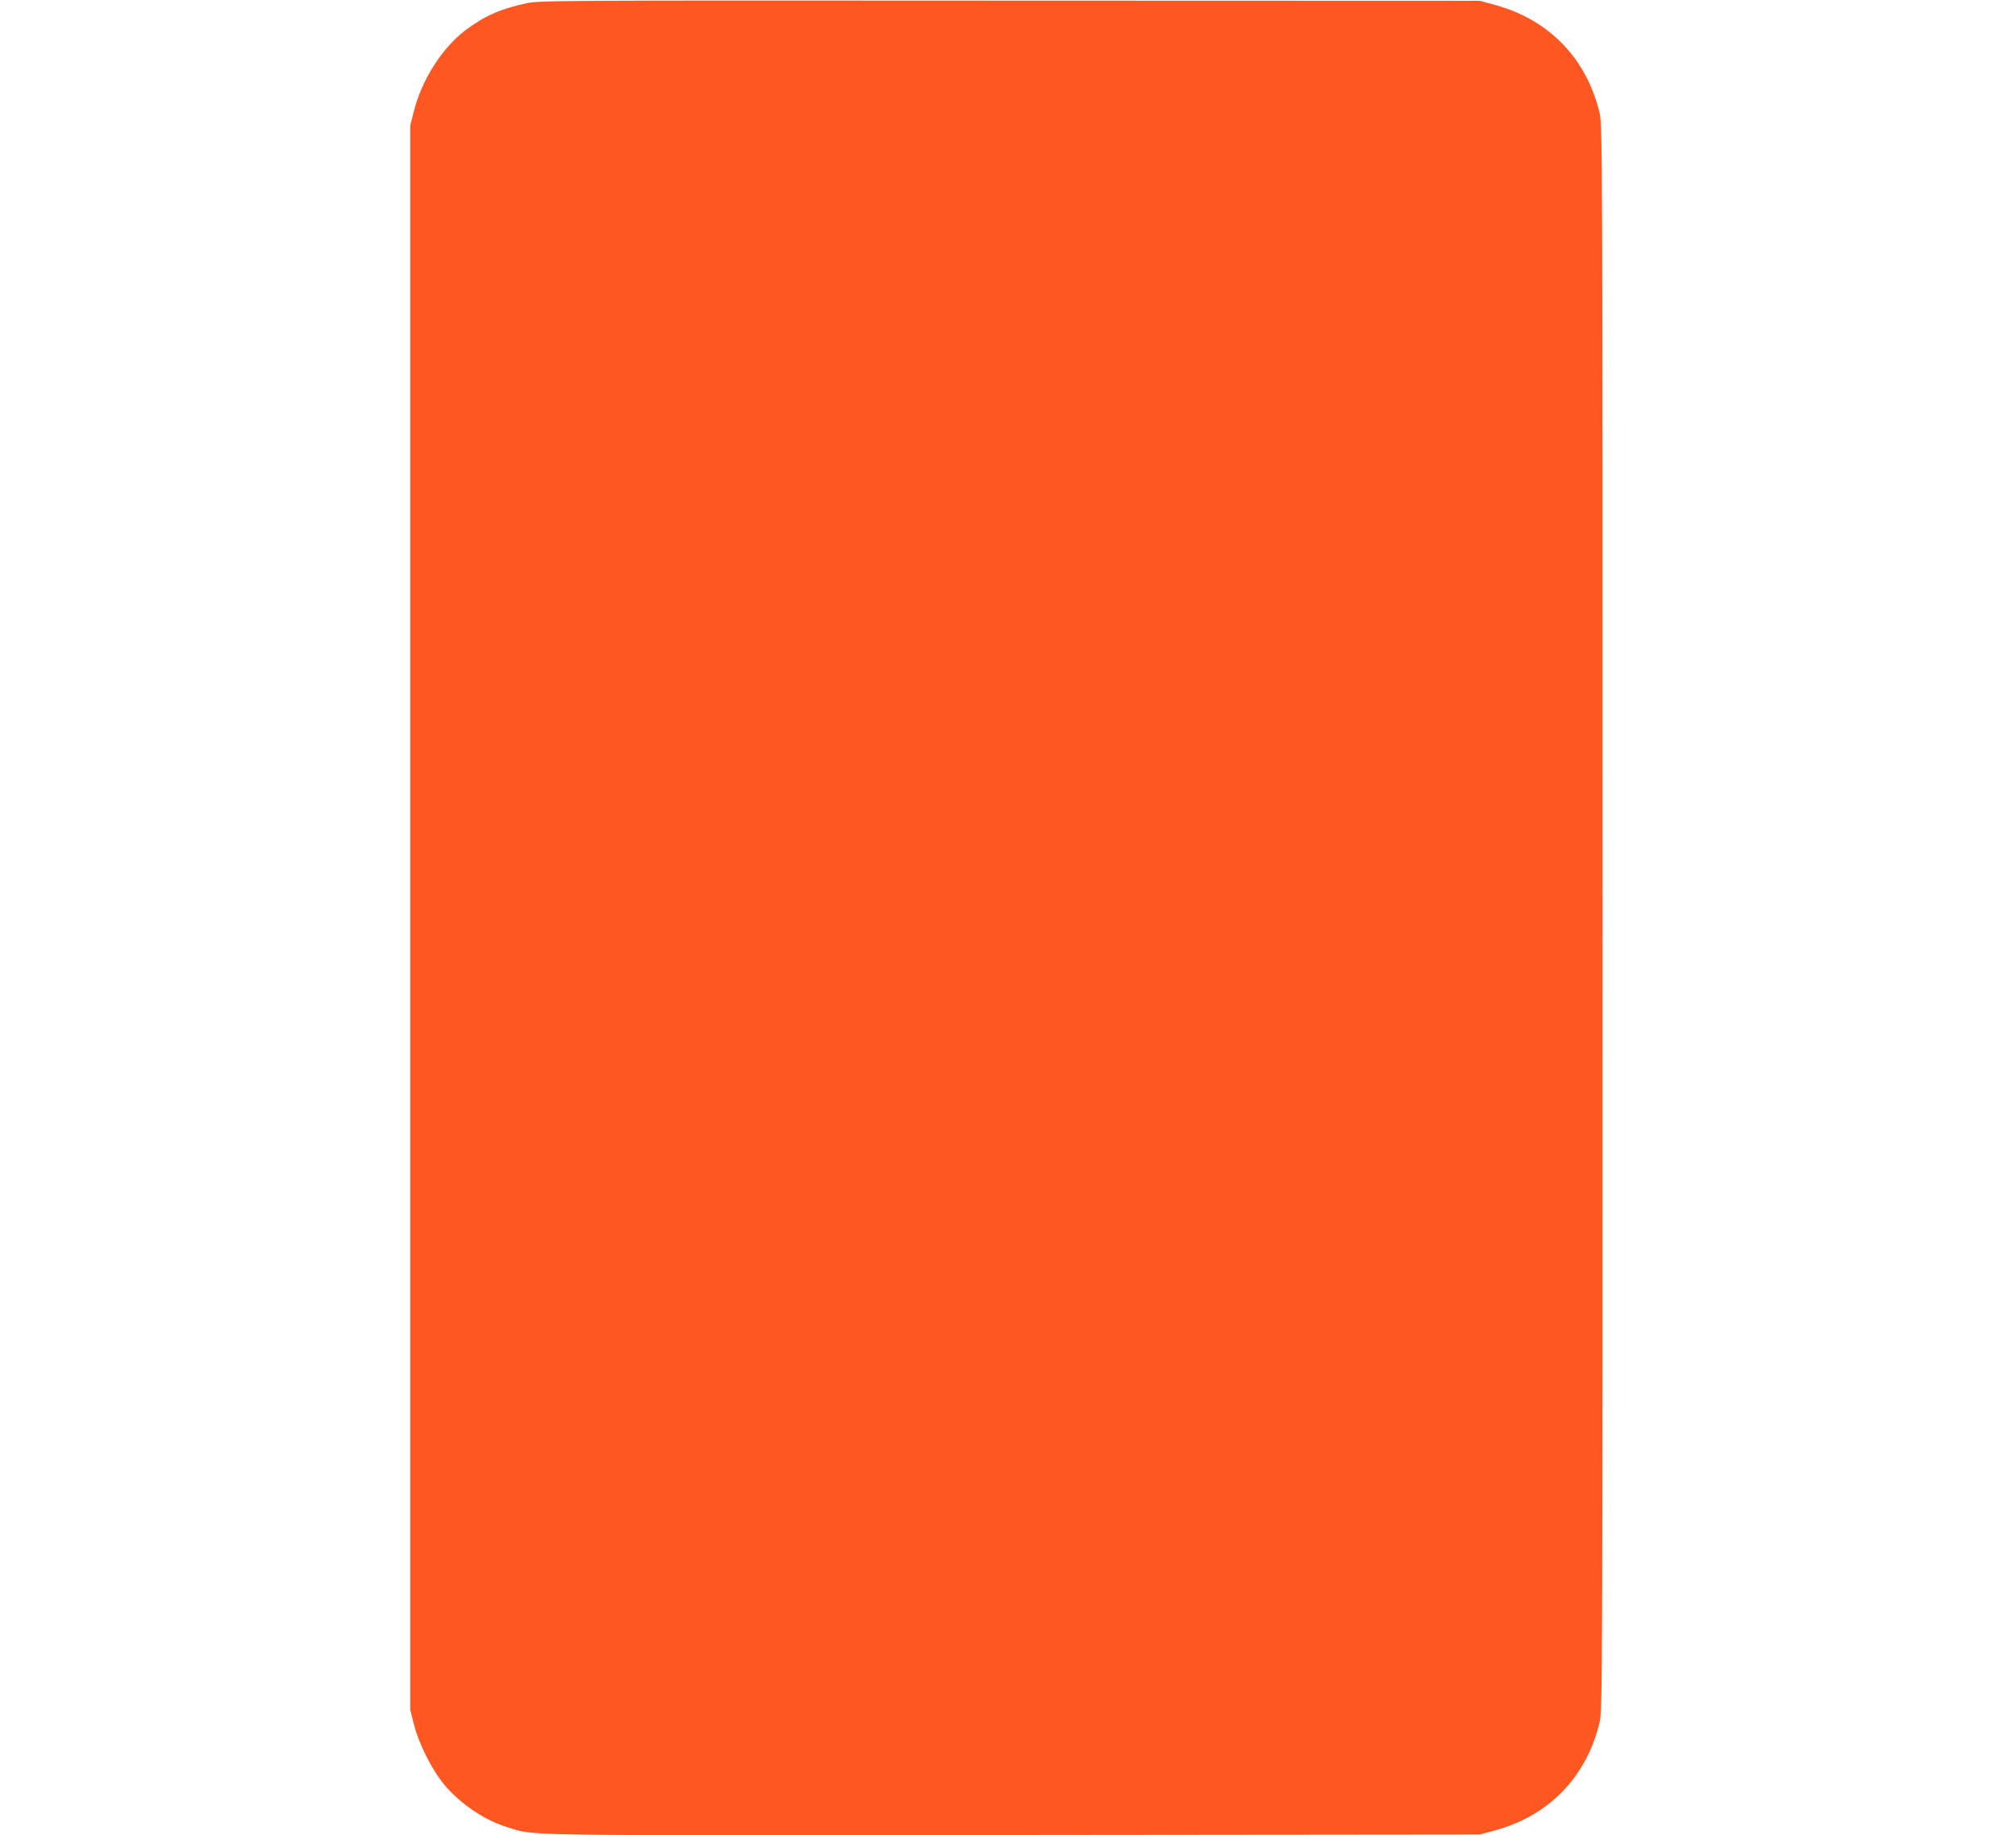 <?xml version="1.0" standalone="no"?>
<!DOCTYPE svg PUBLIC "-//W3C//DTD SVG 20010904//EN"
 "http://www.w3.org/TR/2001/REC-SVG-20010904/DTD/svg10.dtd">
<svg version="1.0" xmlns="http://www.w3.org/2000/svg"
 width="1280pt" height="1165pt" viewBox="0 0 1280 1165"
 preserveAspectRatio="xMidYMid meet">
<g transform="translate(0,1165) scale(0.1,-0.1)"
fill="#ff5722" stroke="none">
<path d="M3341 11629 c-168 -37 -264 -80 -386 -171 -148 -112 -277 -315 -327
-513 l-23 -90 0 -5030 0 -5030 23 -90 c31 -125 116 -292 194 -385 104 -123
255 -224 398 -268 186 -56 -33 -53 3205 -50 l2970 3 100 27 c342 94 580 341
662 688 17 71 18 322 18 5105 0 4783 -1 5034 -18 5105 -82 347 -320 594 -662
688 l-100 27 -2985 1 c-2885 2 -2988 1 -3069 -17z"/>
</g>
</svg>
